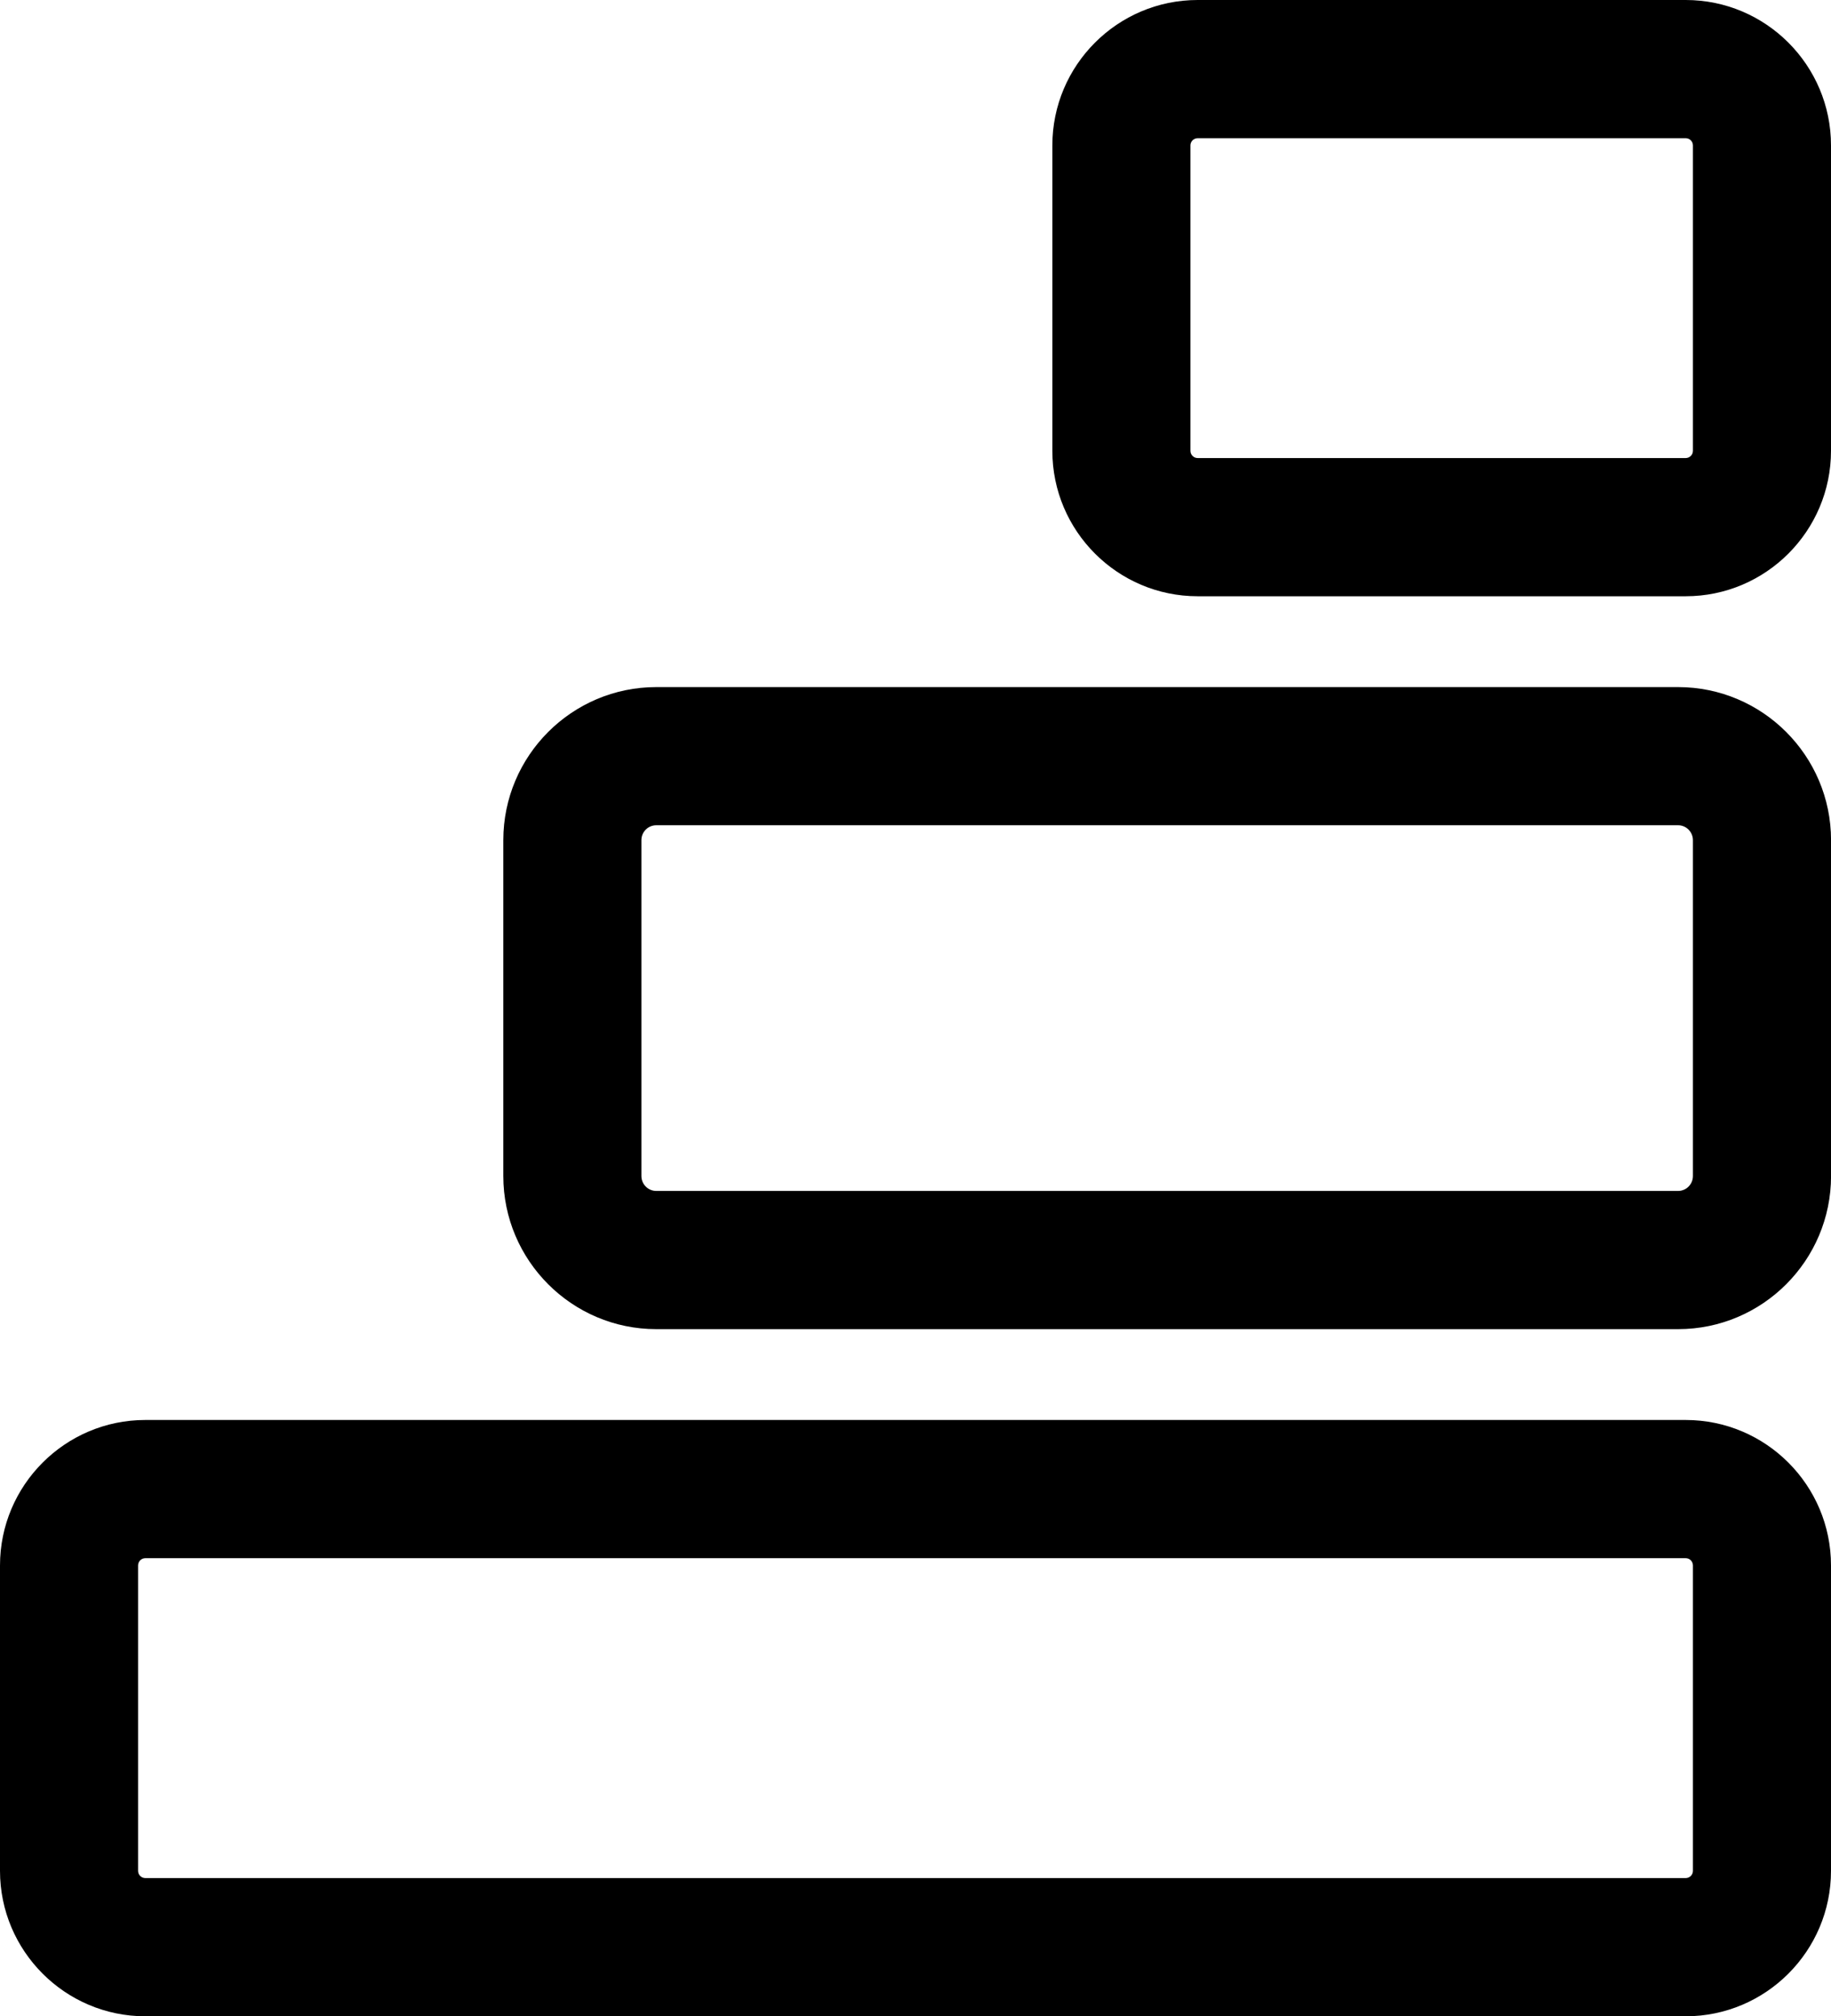 <!-- Generator: Adobe Illustrator 23.0.1, SVG Export Plug-In  -->
<svg version="1.1" xmlns="http://www.w3.org/2000/svg" xmlns:xlink="http://www.w3.org/1999/xlink" x="0px" y="0px"
	 width="39.569px" height="43.547px" viewBox="0 0 39.569 43.547" style="enable-background:new 0 0 39.569 43.547;"
	 xml:space="preserve">
<defs>
</defs>
<path d="M36.265,14.84H14.182c-1.822,0-3.305,1.483-3.305,3.306V25.4c0,1.823,1.483,3.307,3.305,3.307h22.083
	c1.822,0,3.305-1.483,3.305-3.307v-7.255C39.569,16.323,38.087,14.84,36.265,14.84z M36.585,18.146V25.4
	c0,0.178-0.144,0.322-0.32,0.322H14.182c-0.177,0-0.321-0.145-0.321-0.322v-7.255c0-0.177,0.144-0.321,0.321-0.321h22.083
	C36.441,17.824,36.585,17.969,36.585,18.146z"/>
<path d="M36.429,0H25.882c-1.731,0-3.14,1.409-3.14,3.141v6.596c0,1.731,1.409,3.141,3.14,3.141h10.547
	c1.731,0,3.14-1.409,3.14-3.141V3.141C39.569,1.409,38.161,0,36.429,0z M36.585,3.141v6.596c0,0.086-0.07,0.156-0.156,0.156H25.882
	c-0.086,0-0.156-0.07-0.156-0.156V3.141c0-0.086,0.07-0.156,0.156-0.156h10.547C36.515,2.984,36.585,3.055,36.585,3.141z"/>
<path d="M36.429,30.669H3.14c-1.731,0-3.14,1.409-3.14,3.142v6.596c0,1.731,1.409,3.141,3.14,3.141h33.289
	c1.731,0,3.14-1.409,3.14-3.141v-6.596C39.569,32.078,38.161,30.669,36.429,30.669z M36.585,33.811v6.596
	c0,0.086-0.07,0.156-0.156,0.156H3.14c-0.086,0-0.156-0.07-0.156-0.156v-6.596c0-0.087,0.07-0.157,0.156-0.157h33.289
	C36.515,33.653,36.585,33.724,36.585,33.811z"/>
</svg>